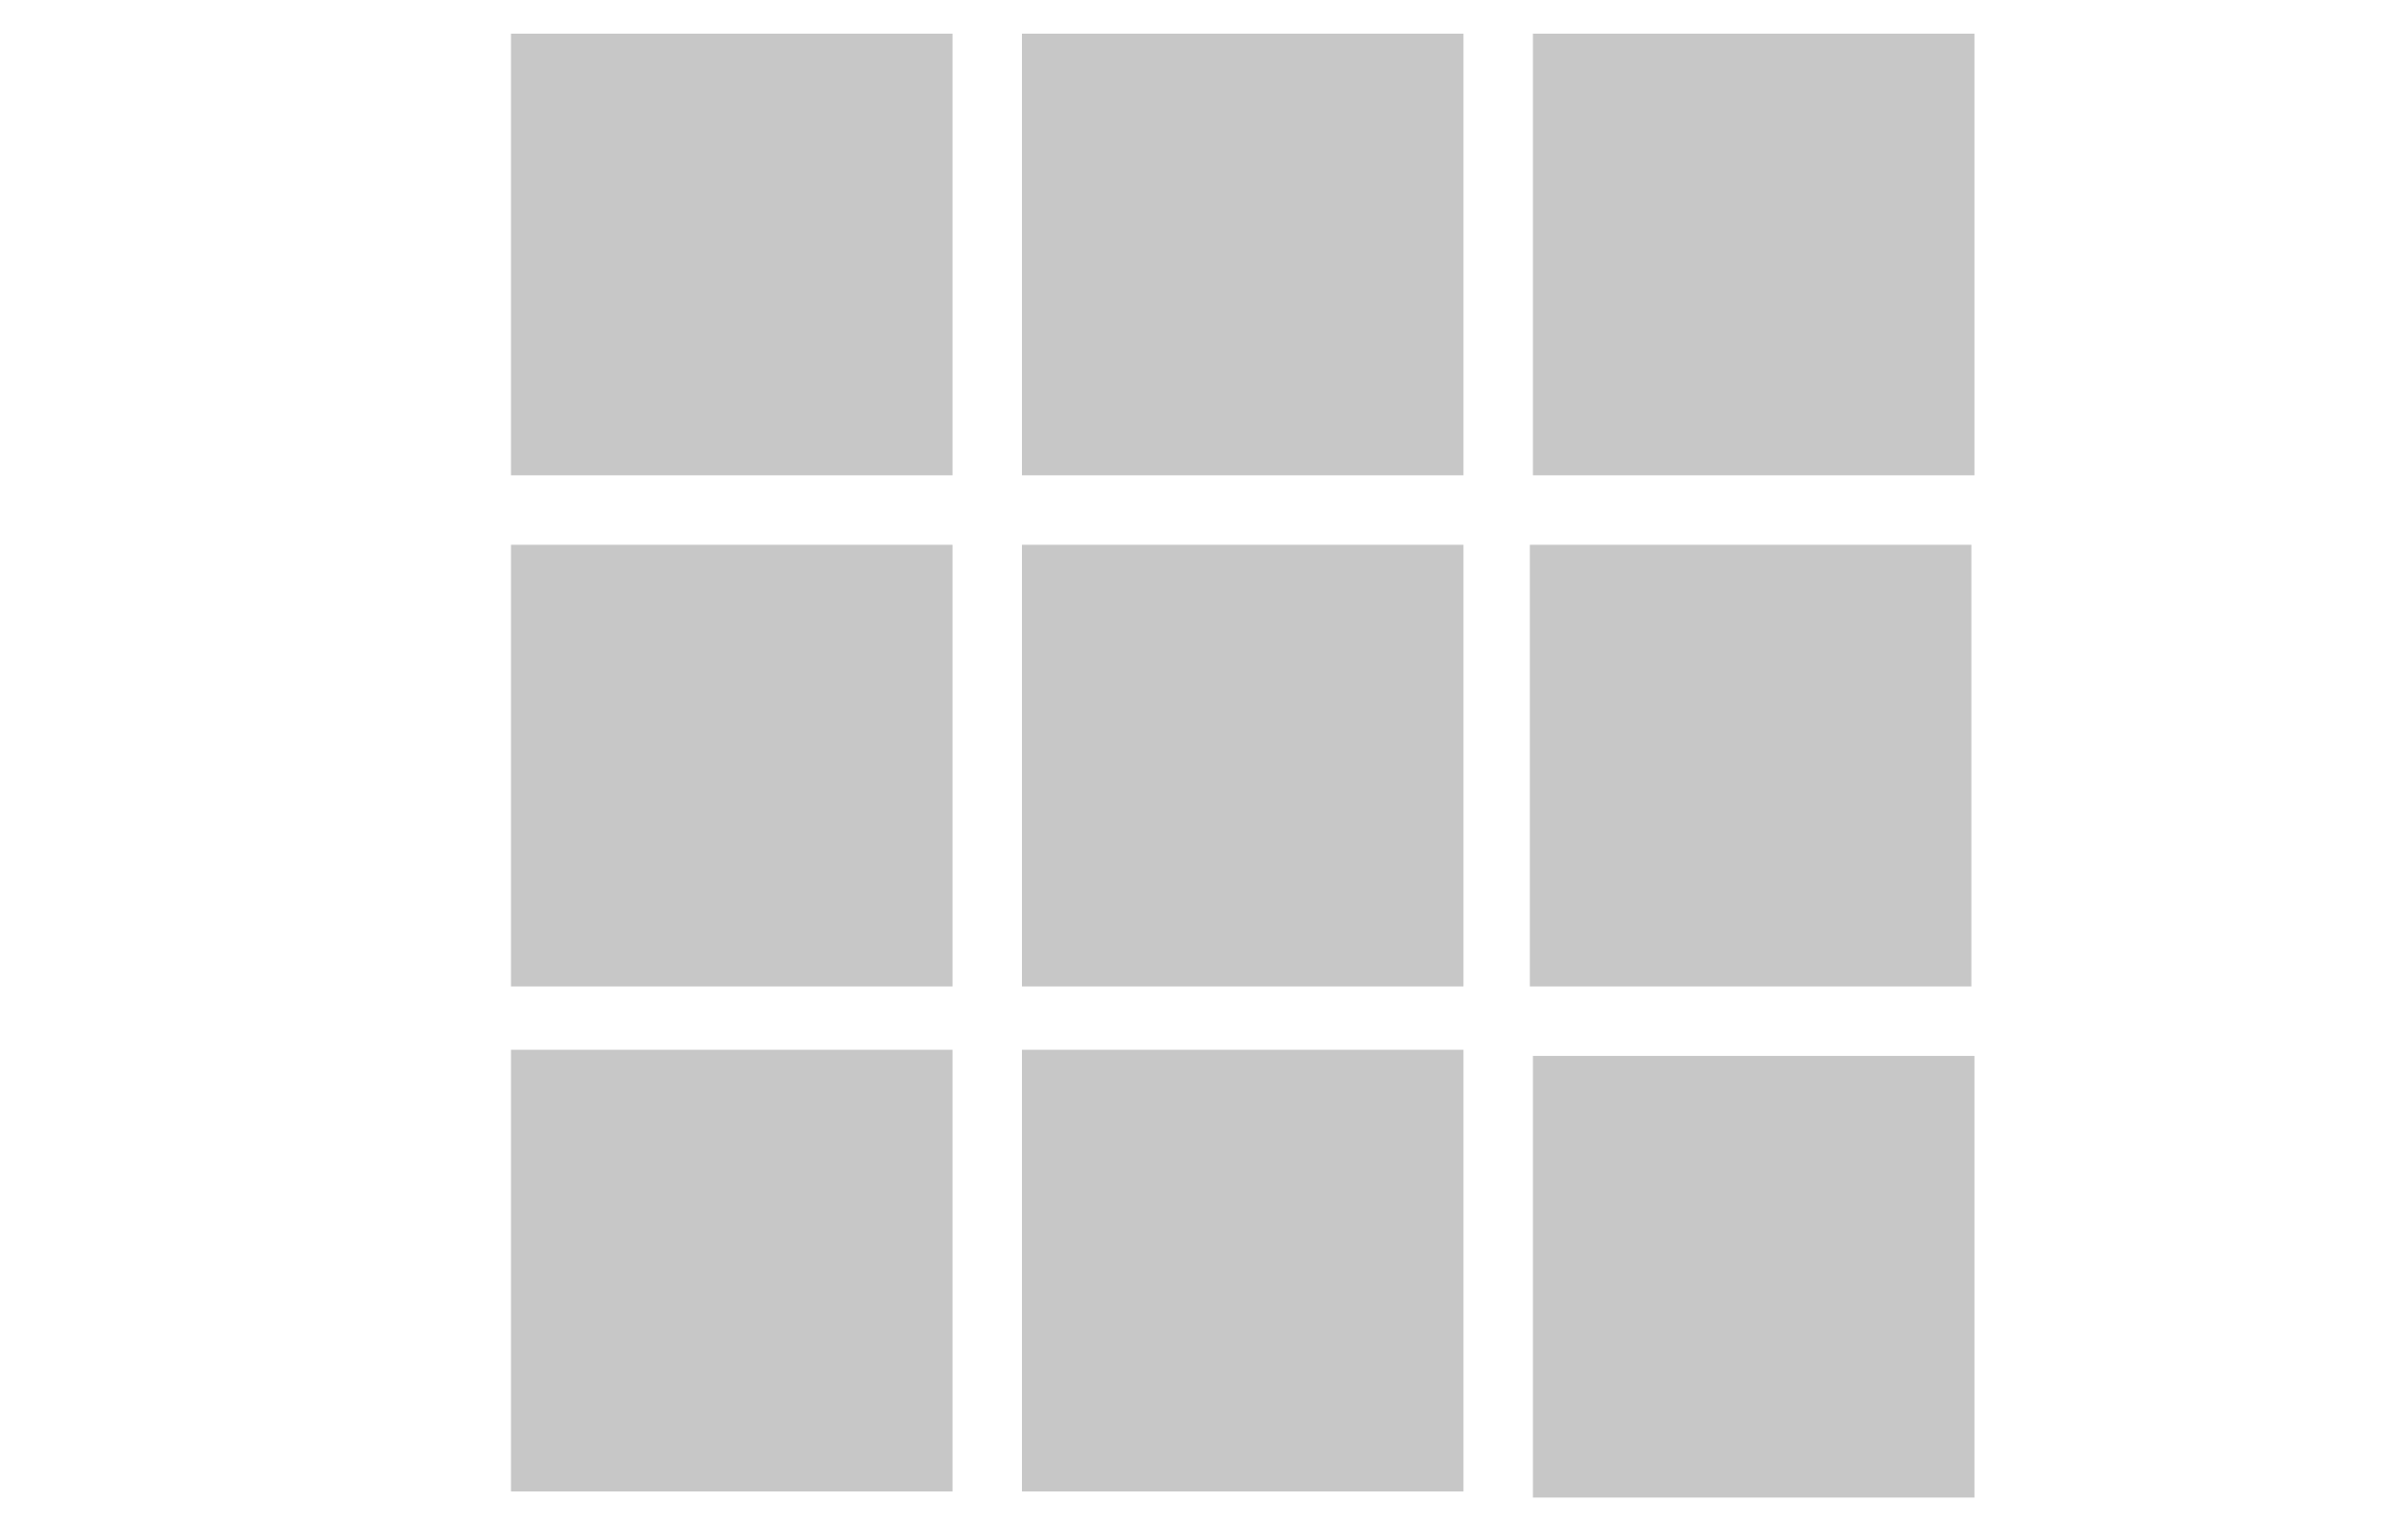 <?xml version="1.0" encoding="UTF-8"?> <svg xmlns="http://www.w3.org/2000/svg" width="787" height="500" viewBox="0 0 787 500" fill="none"> <path d="M311.3 11H167V155.3H311.3V11Z" fill="#C7C7C7"></path> <path d="M478.3 11H334V155.3H478.3V11Z" fill="#C7C7C7"></path> <path d="M645.3 11H501V155.3H645.3V11Z" fill="#C7C7C7"></path> <path d="M644.3 178H500V322.3H644.3V178Z" fill="#C7C7C7"></path> <path d="M645.3 345H501V489.3H645.3V345Z" fill="#C7C7C7"></path> <path d="M478.3 178H334V322.3H478.3V178Z" fill="#C7C7C7"></path> <path d="M478.3 343H334V487.3H478.3V343Z" fill="#C7C7C7"></path> <path d="M311.3 178H167V322.3H311.3V178Z" fill="#C7C7C7"></path> <path d="M311.3 343H167V487.3H311.3V343Z" fill="#C7C7C7"></path> </svg> 